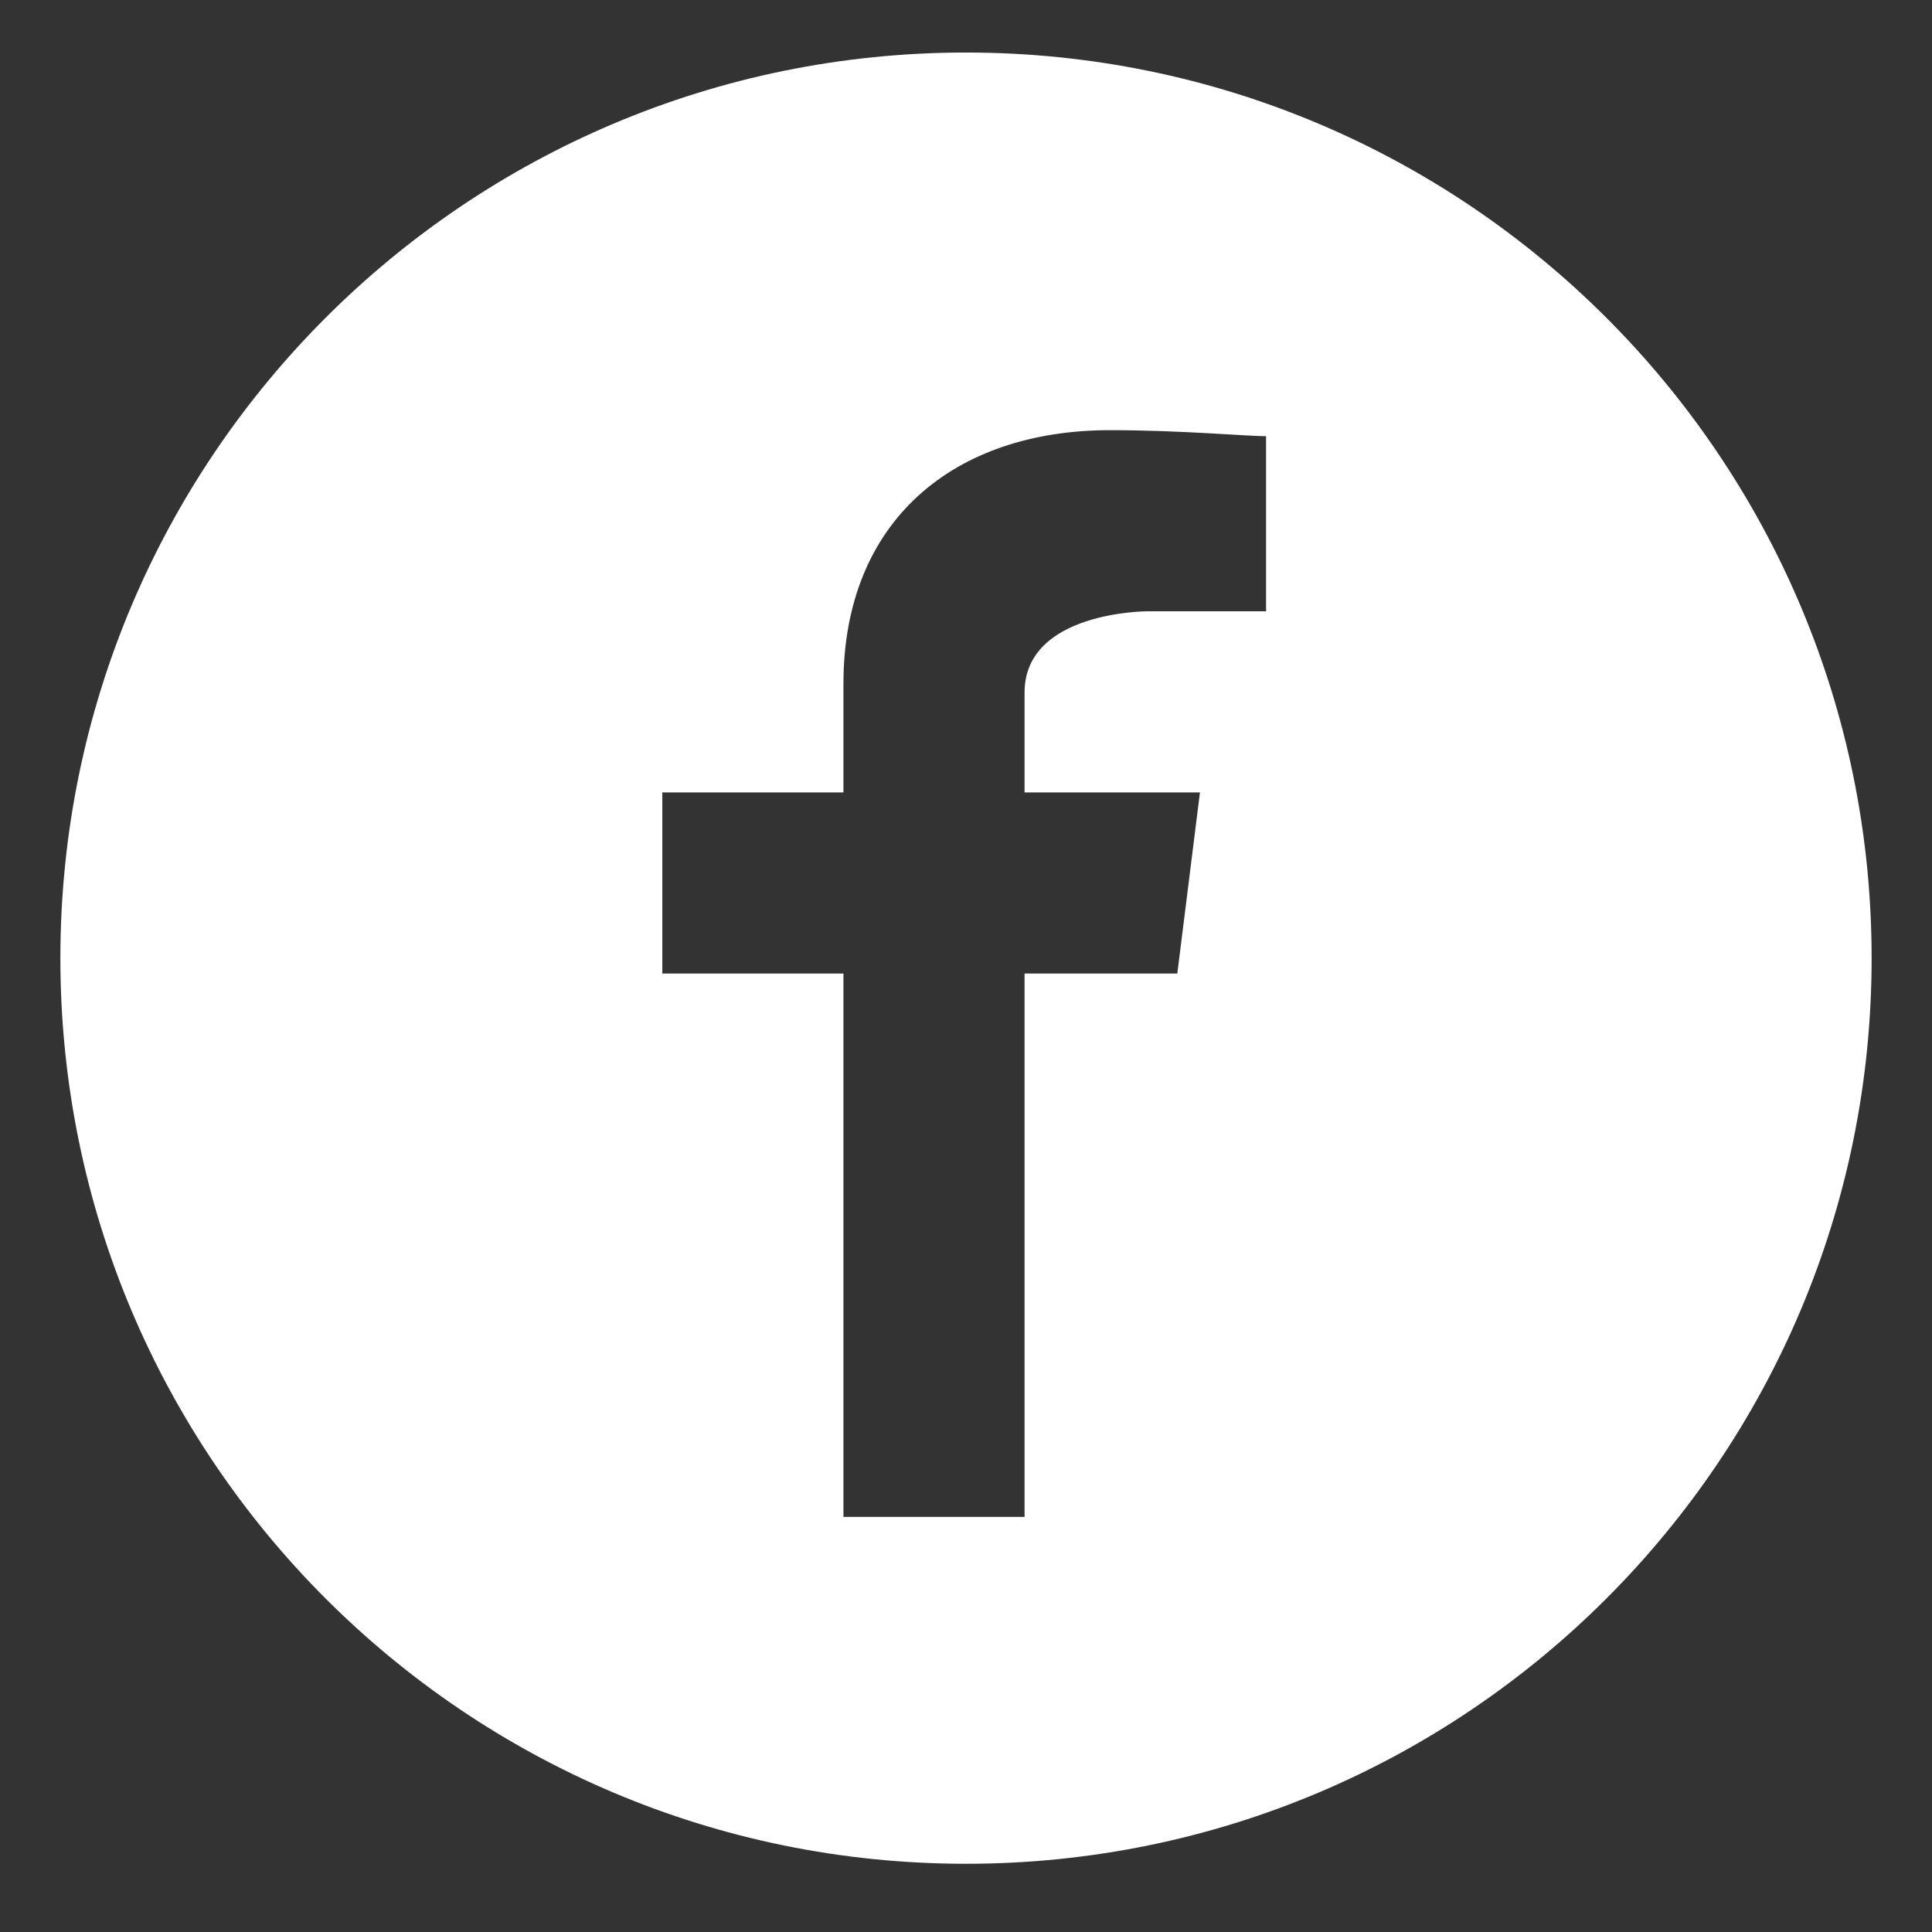 <svg id="a" xmlns="http://www.w3.org/2000/svg" viewBox="0 0 64 64">
    <rect x="0" y="0" width="64" height="64" fill="#333333" stroke="none"/>
    <rect width="64" height="64" style="fill:none;"/>
    <path d="m32,1.74C15.43,1.74,2,15.17,2,31.74s13.43,30,30,30,30-13.43,30-30S48.57,1.74,32,1.74Zm9.94,18.51h-3.94s-4.06,0-4.06,2.69v3.31h5.81l-.75,6h-5.06v18h-6v-18h-6v-6h6v-3.6c0-5.4,3.66-8.4,8.83-8.4,2.37,0,4.52.2,5.17.2v5.8Z"
          style="fill:#fff;"/>
</svg>
